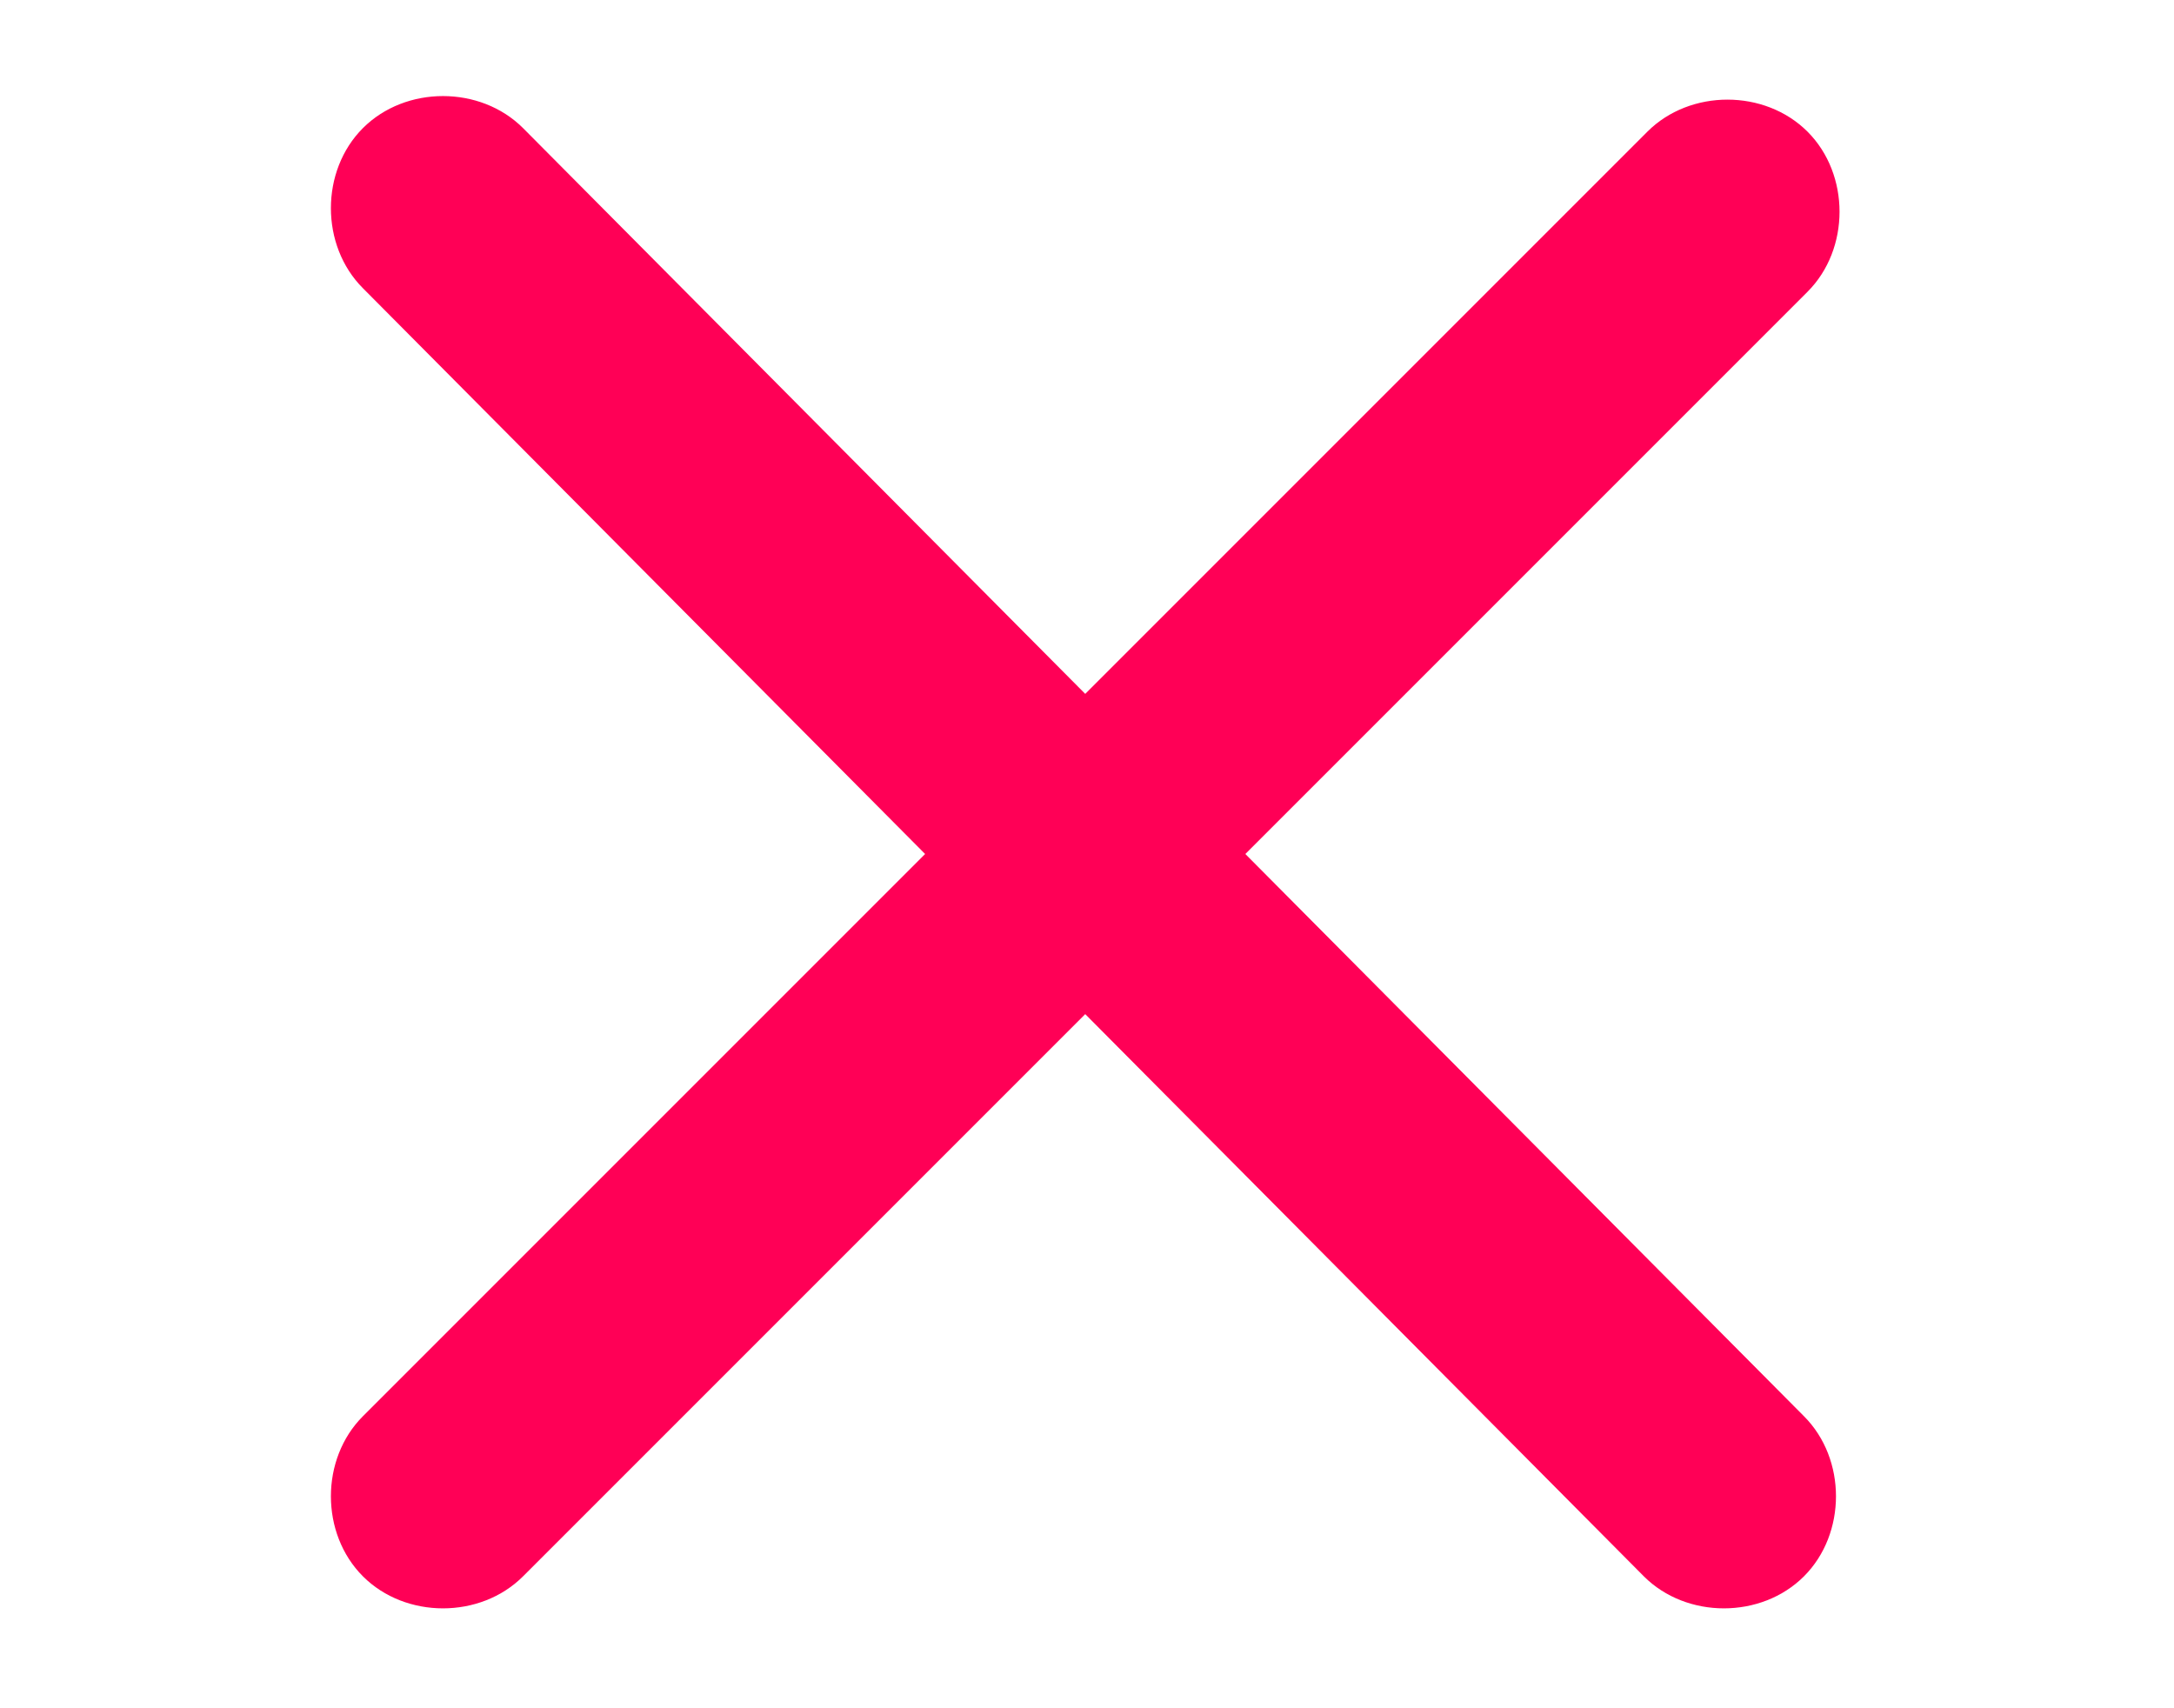 <?xml version="1.0" encoding="UTF-8"?>
<svg xmlns="http://www.w3.org/2000/svg" version="1.1" viewBox="0 0 61.1 48">
  <defs>
    <style>
      .cls-1 {
        fill: #ff0056;
      }

      .cls-2 {
        fill: none;
      }

      .cls-3 {
        isolation: isolate;
      }
    </style>
  </defs>
  <!-- Generator: Adobe Illustrator 28.7.1, SVG Export Plug-In . SVG Version: 1.2.0 Build 142)  -->
  <g>
    <g id="Layer_1">
      <rect class="cls-2" y="3.4" width="61.1" height="44.1"/>
      <g class="cls-3">
        <path class="cls-1" d="M50.7,39.8c1.2,1.2,1.2,3.3,0,4.5-1.2,1.2-3.3,1.2-4.5,0l-15.7-15.8-15.8,15.8c-1.2,1.2-3.3,1.2-4.5,0-1.2-1.2-1.2-3.3,0-4.5l15.8-15.8-15.8-15.9c-1.2-1.2-1.2-3.3,0-4.5s3.3-1.2,4.5,0l15.8,15.9,15.8-15.8c1.2-1.2,3.3-1.2,4.5,0,1.2,1.2,1.2,3.3,0,4.5l-15.8,15.8,15.7,15.8Z"/>
      </g>
    </g>
  </g>
</svg>